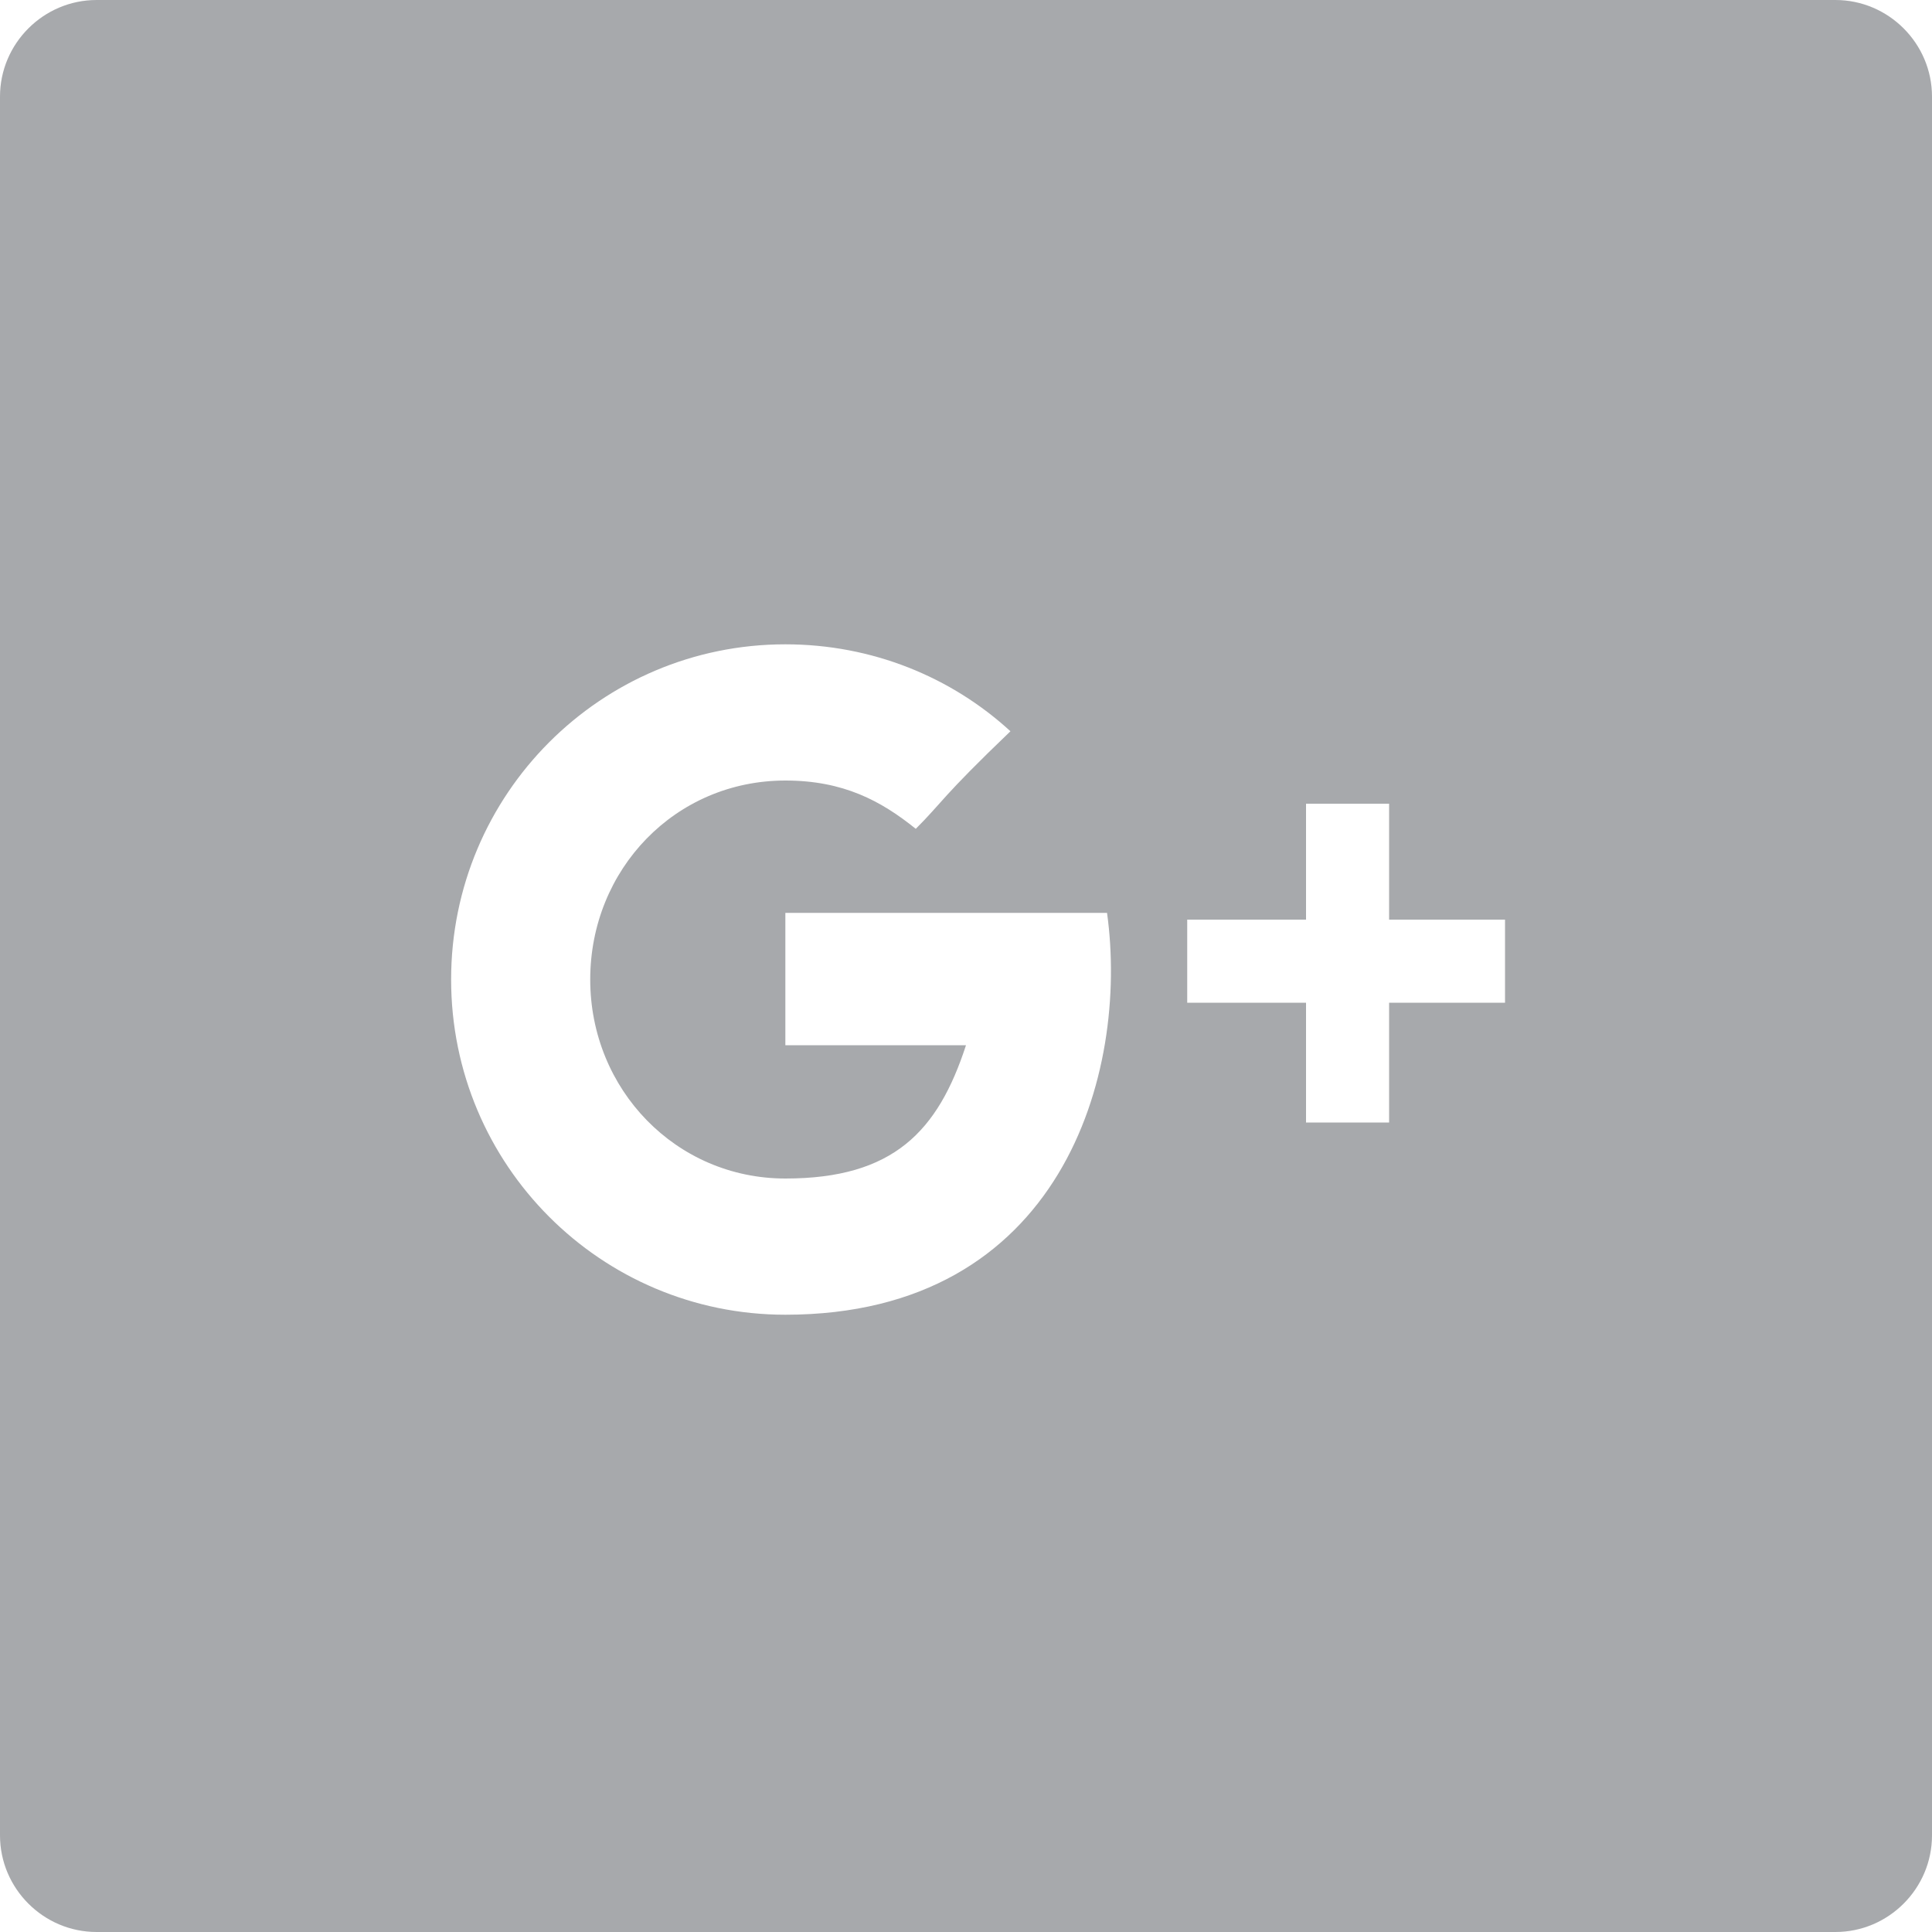<?xml version="1.0" encoding="utf-8"?>
<!-- Generator: Adobe Illustrator 23.1.1, SVG Export Plug-In . SVG Version: 6.00 Build 0)  -->
<svg version="1.1" id="Layer_1" xmlns="http://www.w3.org/2000/svg" xmlns:xlink="http://www.w3.org/1999/xlink" x="0px" y="0px"
	 viewBox="0 0 20 20" style="enable-background:new 0 0 20 20;" xml:space="preserve">
<style type="text/css">
	.st0{fill:#A7A9AC;}
</style>
<path class="st0" d="M19,0H1C0.45,0,0,0.45,0,1v18c0,0.55,0.45,1,1,1h18c0.55,0,1-0.45,1-1V1C20,0.45,19.55,0,19,0z M8.13,13.61
	c-1.91,0-3.46-1.55-3.46-3.47c0-1.92,1.55-3.47,3.46-3.47c0.9,0,1.72,0.34,2.33,0.9C9.74,8.26,9.76,8.3,9.48,8.58
	C9.12,8.29,8.73,8.08,8.13,8.08c-1.14,0-2.02,0.92-2.02,2.06c0,1.14,0.89,2.06,2.02,2.06c1.12,0,1.58-0.49,1.87-1.38
	c-0.54,0-1.87,0-1.87,0V9.45h3.33C11.69,11.11,10.99,13.61,8.13,13.61z M15.58,10.38h-1.2v1.24h-0.86v-1.24h-1.23V9.52h1.23v-1.2
	h0.86v1.2h1.2V10.38z"/>
</svg>
